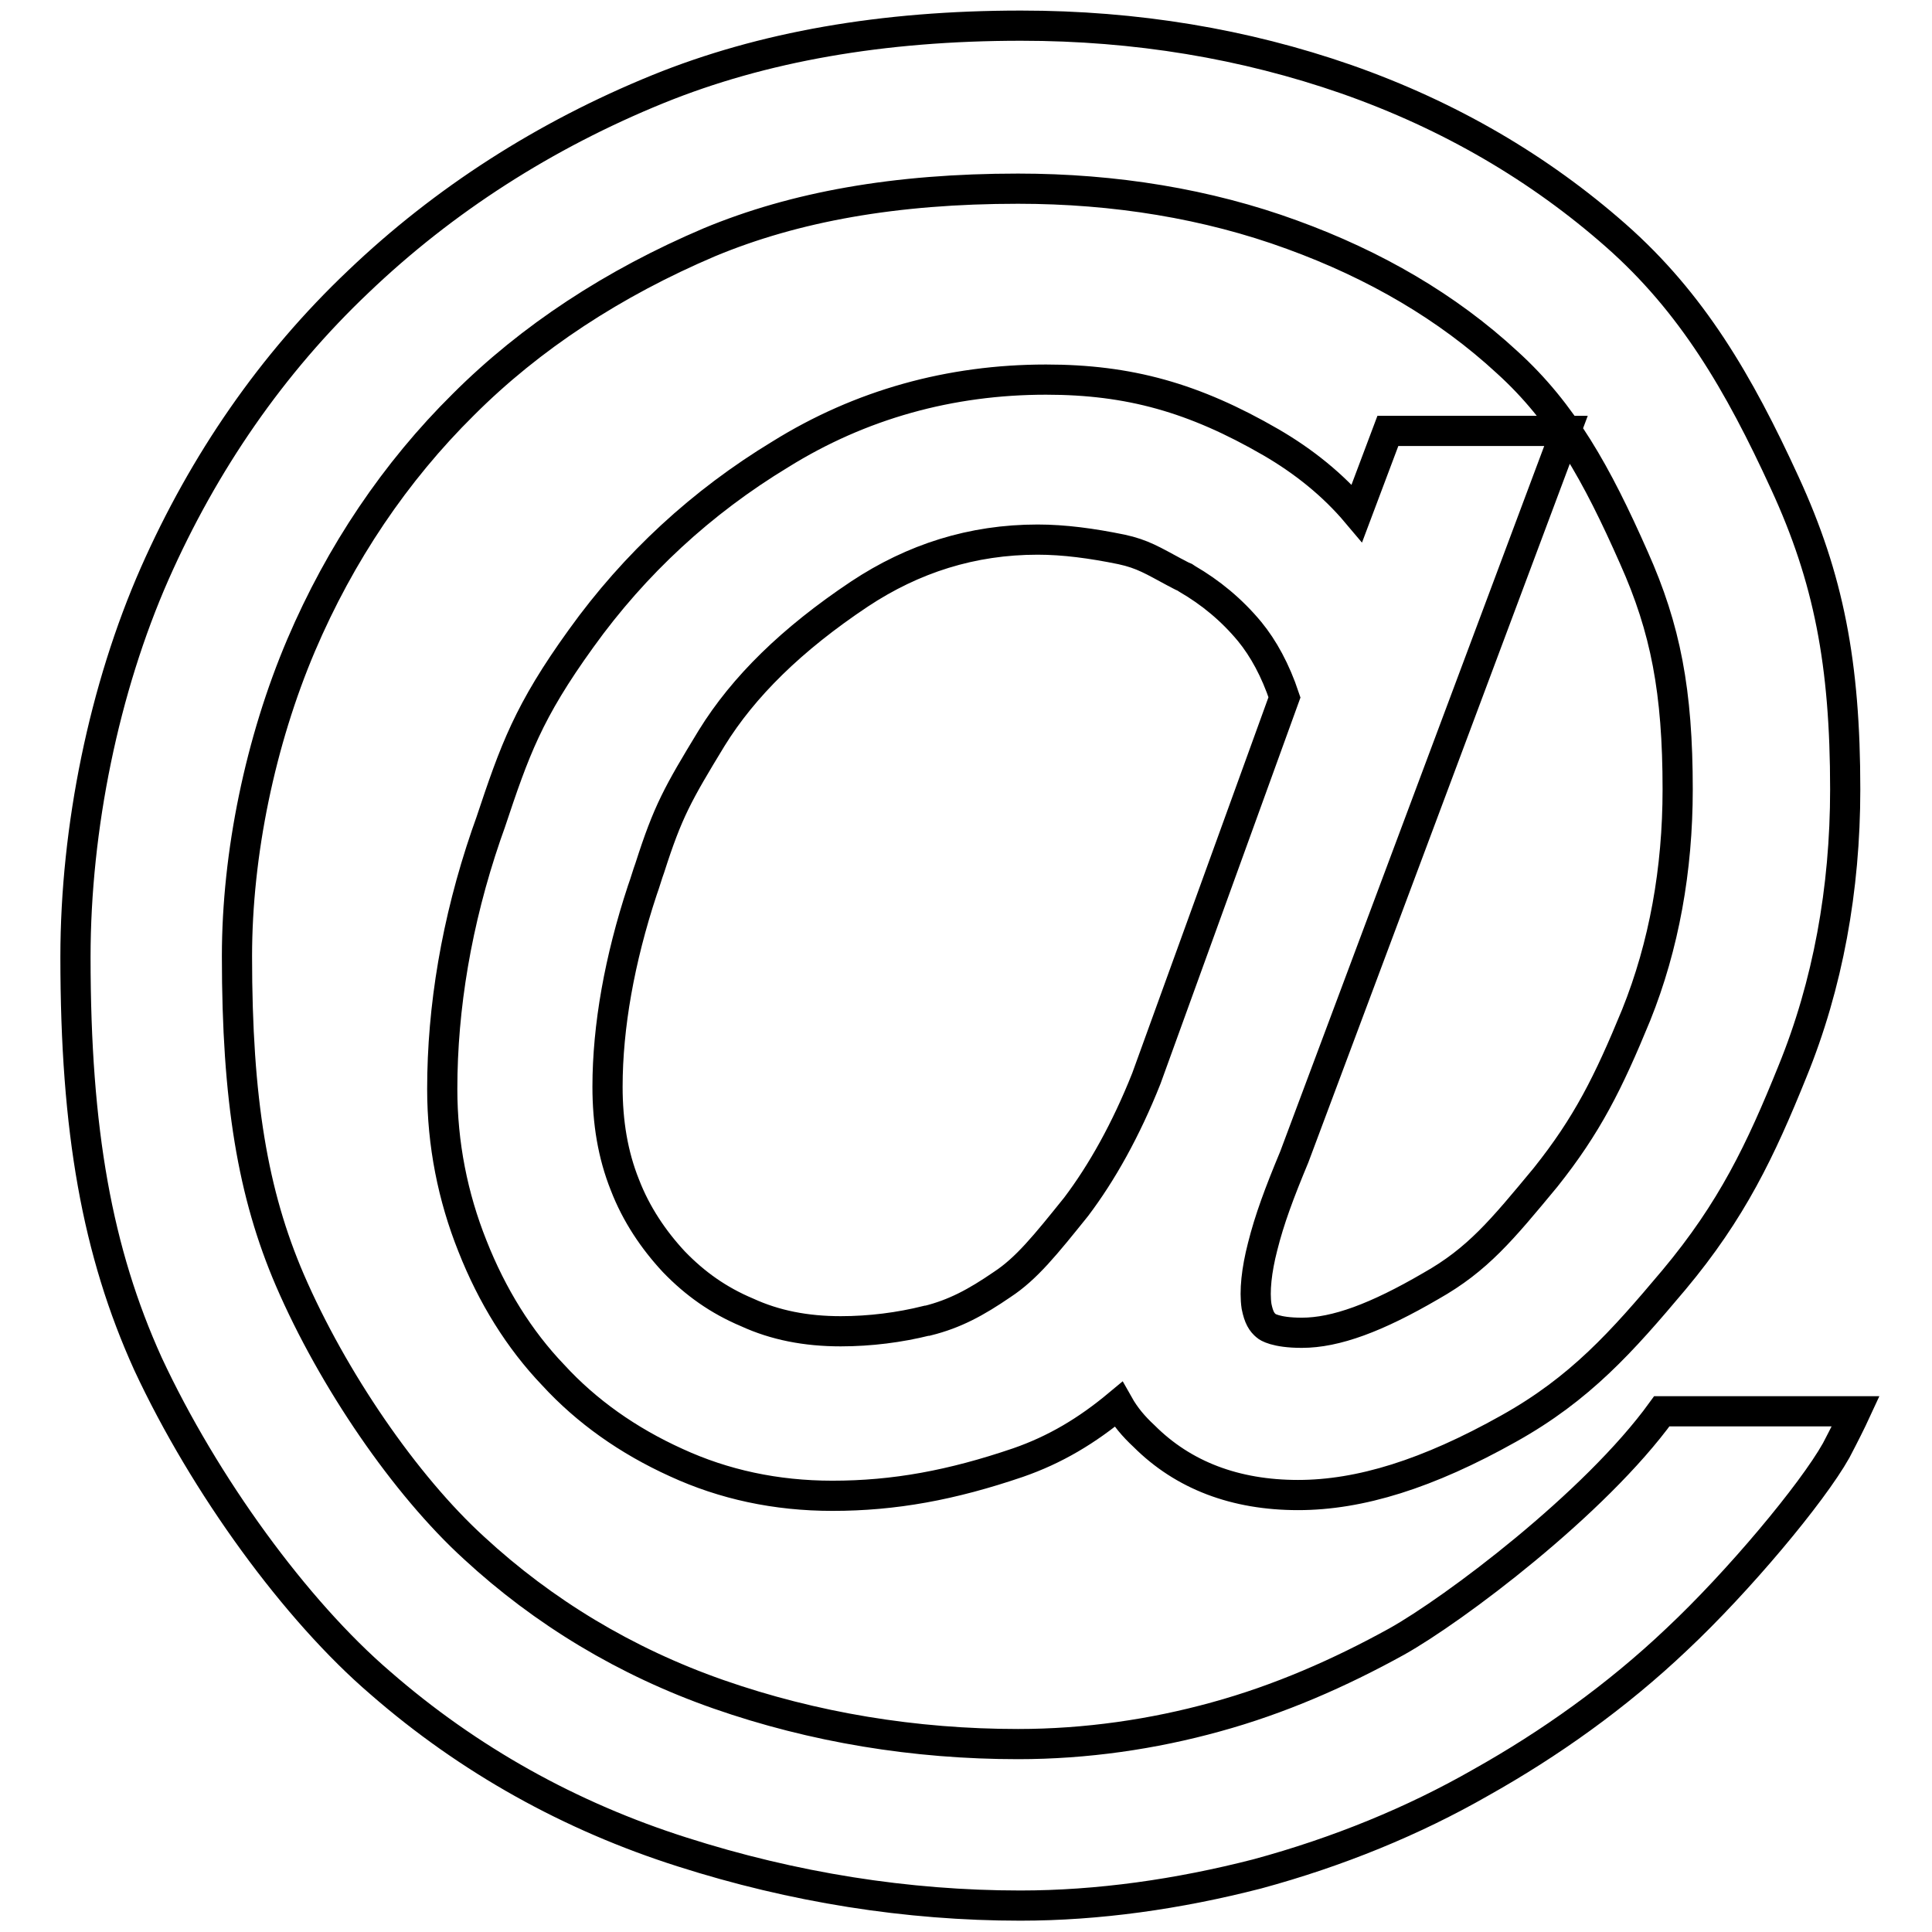 <?xml version="1.0" encoding="utf-8"?>
<!-- Svg Vector Icons : http://www.onlinewebfonts.com/icon -->
<!DOCTYPE svg PUBLIC "-//W3C//DTD SVG 1.1//EN" "http://www.w3.org/Graphics/SVG/1.1/DTD/svg11.dtd">
<svg version="1.1" xmlns="http://www.w3.org/2000/svg" xmlns:xlink="http://www.w3.org/1999/xlink" x="0px" y="0px" viewBox="0 0 256 256" enable-background="new 0 0 256 256" xml:space="preserve">
<g> <path stroke-width="4" fill-opacity="0" stroke="#000000"  d="M220.2,187c-8.9,12.3-27.6,26.3-35.1,30.5c-7.6,4.2-15.6,7.7-24,10c-8.3,2.3-17.2,3.6-26.2,3.6 c-13.7,0-27.1-2.2-39.7-6.6c-12.3-4.3-23.2-10.9-32.4-19.4c-9.1-8.3-18.7-22.3-24.4-35.5c-4.9-11.4-7-23.8-7-42.9 c0-13.6,3.1-28.5,8.5-41.2c5.2-12.2,12.5-23,21.5-31.9c8.9-8.9,19.9-16.1,32.6-21.5c11.3-4.7,24.6-7.1,40.9-7.1 c12.8,0,25.1,2,36.3,6.1c11,4,20.6,9.6,28.5,16.9c7.4,6.7,11.9,14.8,16.8,25.9c4.2,9.4,5.8,17.7,5.8,30.7c0,10.6-1.8,20.7-5.5,29.9 c-3.7,9-6.5,14.6-12,21.5c-5.8,7-9,10.9-15.2,14.4c-7.2,4.2-12.6,6.2-17.1,6.2c-3.5,0-4.6-0.8-4.7-0.9c-0.6-0.5-1-1.1-1.3-2.6 c-0.3-2,0-4.8,0.8-7.9c0.9-3.6,2.2-7.1,4.2-11.9l36-96.2h-23.6L179.8,68c-3.2-3.8-7.1-6.9-11.4-9.4c-10.2-5.9-18.8-8.3-29.8-8.3 c-12.7,0-24.6,3.3-35.2,9.9C93,66.5,84.1,74.7,77,84.6c-7,9.7-8.8,14.8-12,24.4l-0.6,1.7c-3.9,11.4-5.8,22.8-5.8,33.6 c0,7.3,1.4,14.3,4,20.8c2.6,6.6,6.2,12.4,10.7,17.1c4.4,4.8,9.9,8.7,16.3,11.6c6.3,2.9,13.2,4.4,20.7,4.4c8.2,0,15.8-1.4,24.6-4.4 c4.9-1.7,9.1-4.2,13.3-7.7c0.9,1.6,2,2.9,3.4,4.2c5.2,5.2,12.1,7.8,20.4,7.8c8.2,0,17.2-2.8,27.9-8.8c9.5-5.3,15-11.5,21.9-19.7 c7.7-9.2,11.5-17.2,15.7-27.6c4.7-11.5,7-24.2,7-37.4c0-16.7-2.2-28-8-40.6c-6.1-13.3-12.3-23.9-22.4-32.8 c-10.1-8.9-22-15.9-35.7-20.7c-13.5-4.7-27.9-7.1-43.1-7.1c-18.4,0-34.3,2.8-48.1,8.4c-15,6.1-28.4,14.7-39.7,25.5 C36,48.2,27,61.3,20.5,76C13.8,91.2,10,109.7,10,126.8c0,23.1,2.9,39.1,9.6,53.9c7.5,16.1,19.6,32.7,30.8,42.3 c11.7,10.2,25.2,17.7,40,22.4c14.7,4.7,29.8,7.1,44.8,7.1c10.3,0,20.9-1.5,31.4-4.2c10.7-2.9,20.7-7,29.6-12.1 c9.1-5.1,18-11.4,26-19c8.1-7.6,17.9-19.3,21.1-25c1.1-2.1,2-3.9,2.6-5.2L220.2,187L220.2,187z M142.6,159.9 c-4.1,5.1-6.6,8.2-9.8,10.3c-3.5,2.4-6.3,3.9-9.9,4.8h-0.1c-3.6,0.9-7.5,1.4-11.4,1.4c-4.6,0-8.7-0.8-12.4-2.5 c-3.8-1.6-6.9-3.8-9.7-6.7c-2.7-2.9-5-6.3-6.5-10.2c-1.6-4-2.3-8.3-2.3-13c0-8,1.6-16.9,4.6-26c0.4-1.1,0.7-2.2,1-3 c2.4-7.5,3.7-9.8,8.2-17.2c4.2-6.8,10.6-13.1,19.6-19.1c7.1-4.7,14.9-7.2,23.6-7.2c3.5,0,7.2,0.5,11.1,1.3c2.8,0.6,4.2,1.5,7,3 l0.2,0.1c0.4,0.2,0.7,0.4,1.2,0.6l0.3,0.2c3.1,1.8,5.9,4.1,8.3,7c1.8,2.2,3.4,5.1,4.6,8.7l-18.3,50.5 C149.2,149.7,146,155.4,142.6,159.9z"/></g>
</svg>